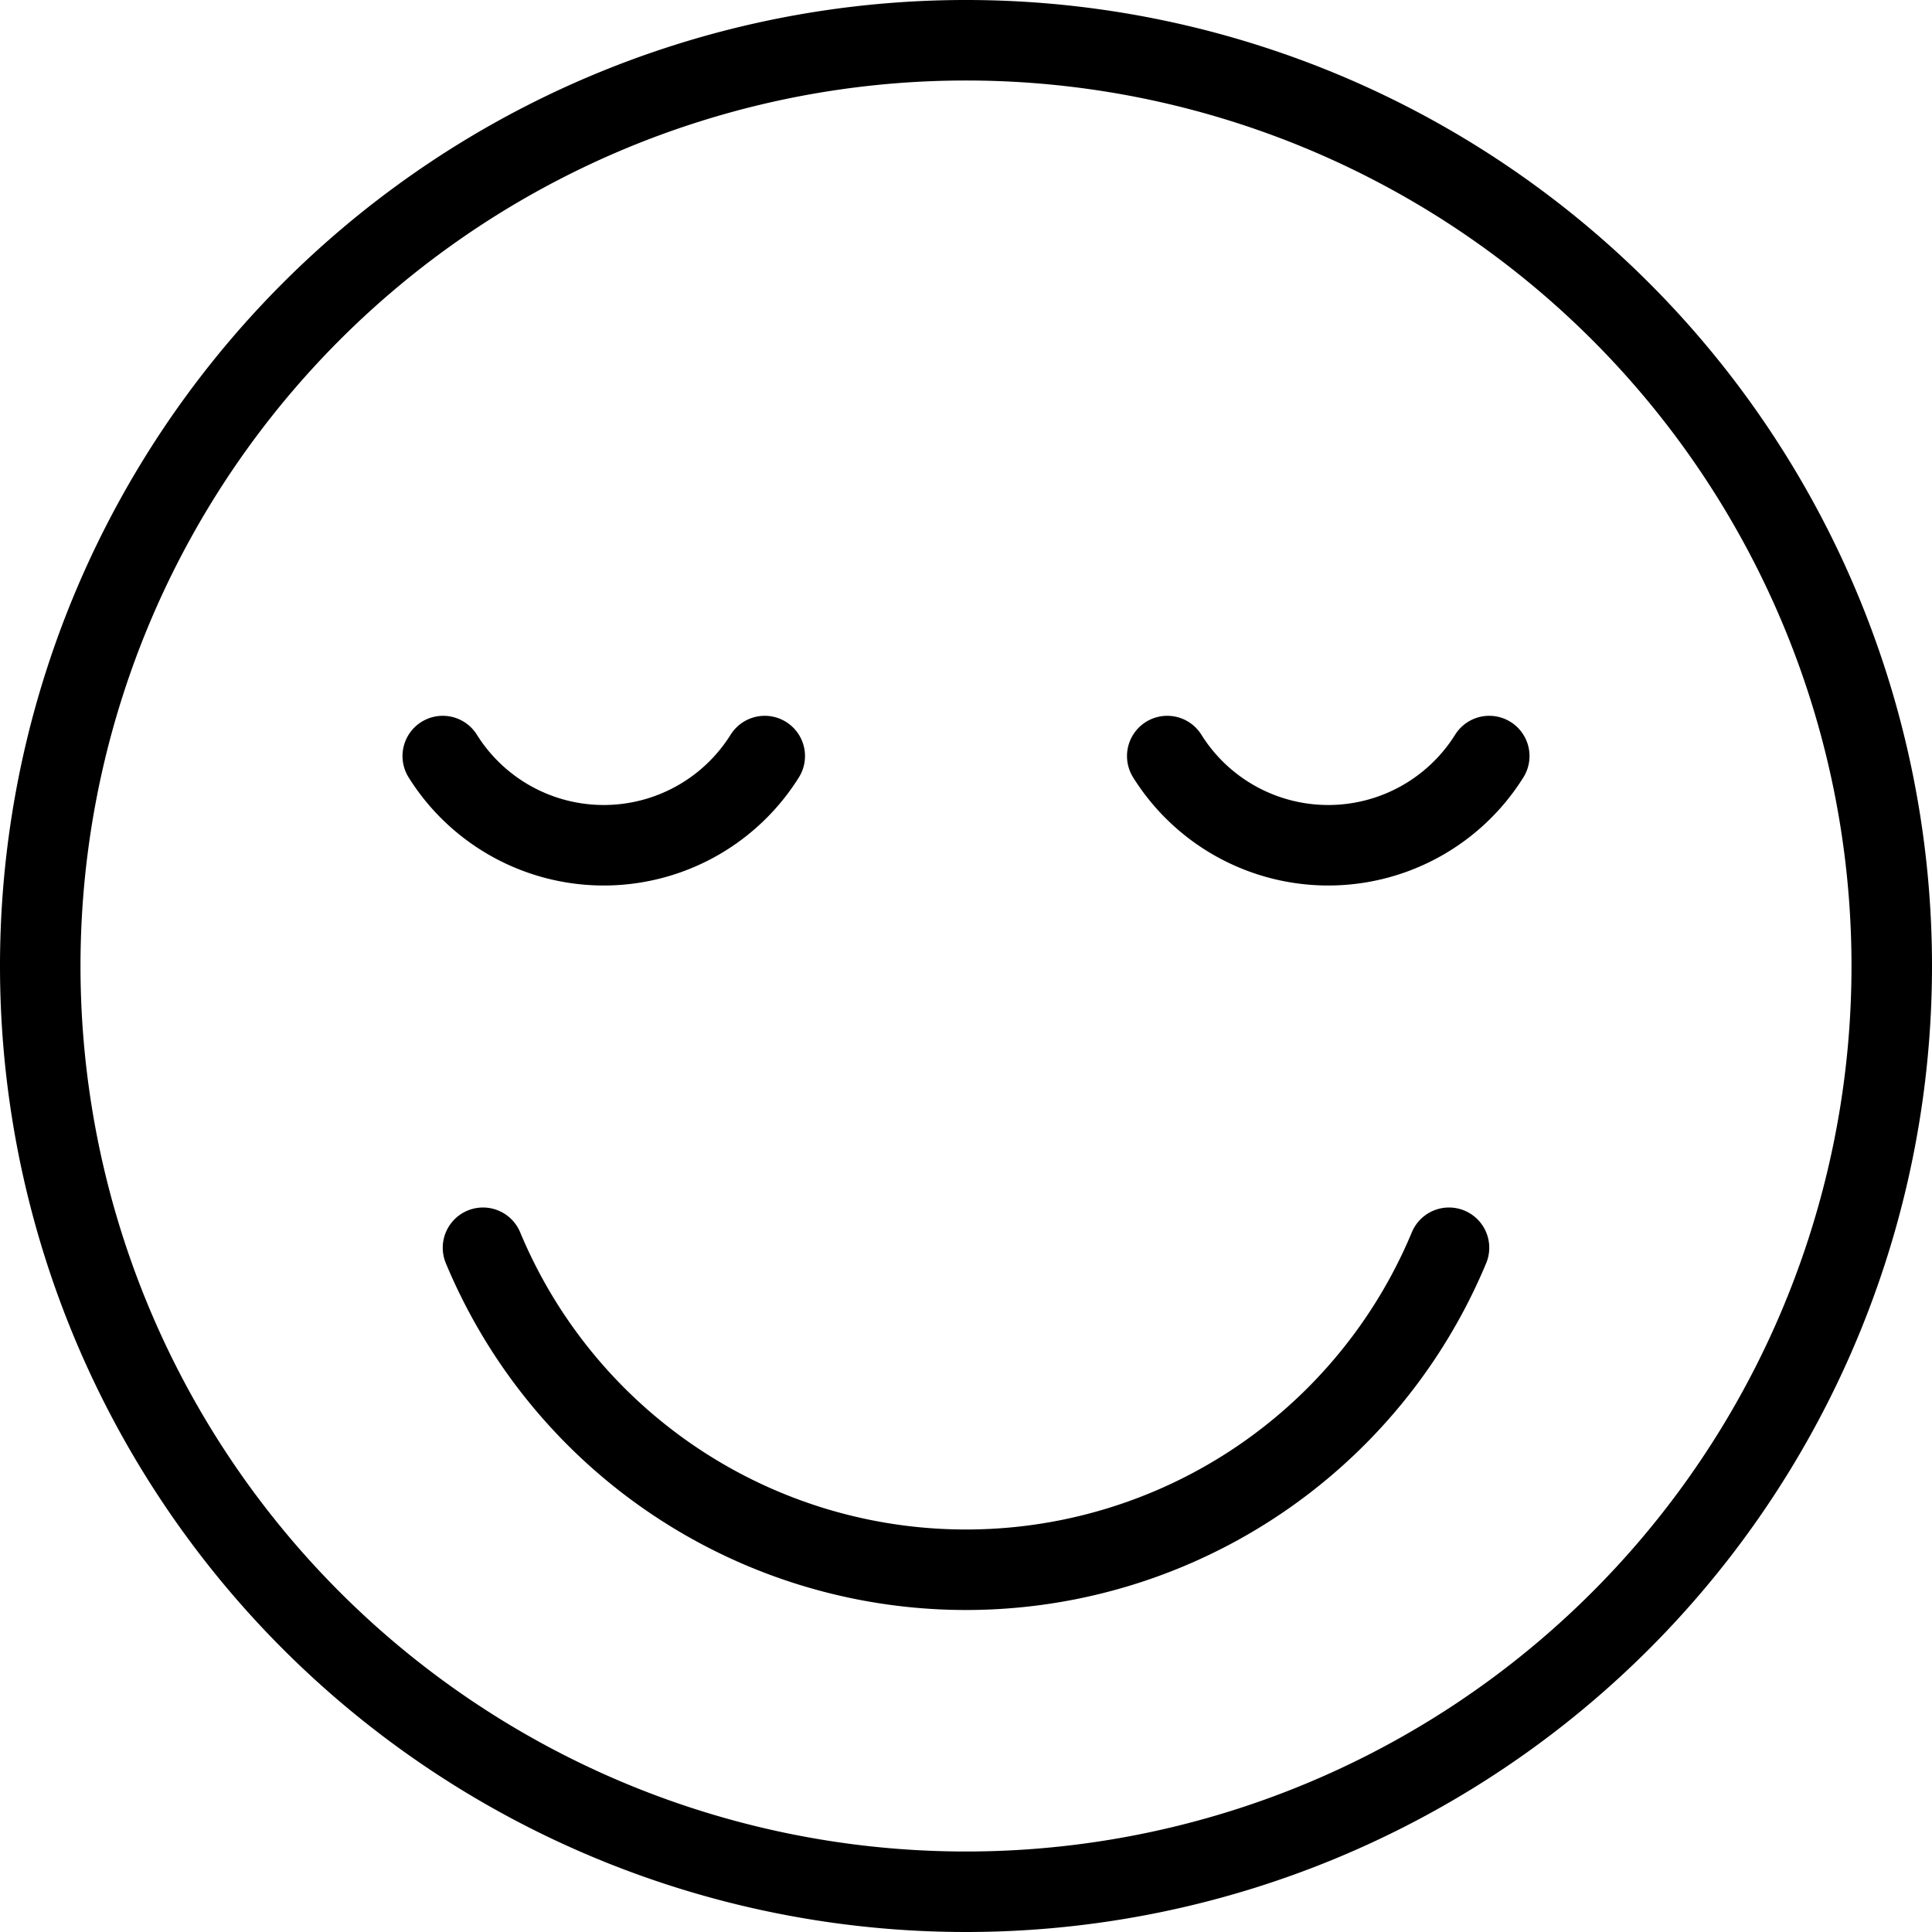 <svg viewBox="0 0 24 24" height="24" width="24" xmlns="http://www.w3.org/2000/svg"><path d="M14.5,9.392a2.359,2.359,0,0,0,4,0" fill="none" stroke="#000000" stroke-linecap="round" stroke-linejoin="round"></path><path d="M9.5,9.392a2.359,2.359,0,0,1-4,0" fill="none" stroke="#000000" stroke-linecap="round" stroke-linejoin="round"></path><path d="M6,15.5a6.5,6.5,0,0,0,12,0" fill="none" stroke="#000000" stroke-linecap="round" stroke-linejoin="round"></path><path d="M0.500 12.000 A11.500 11.500 0 1 0 23.500 12.000 A11.500 11.500 0 1 0 0.500 12.000 Z" fill="none" stroke="#000000" stroke-linecap="round" stroke-linejoin="round"></path></svg>
